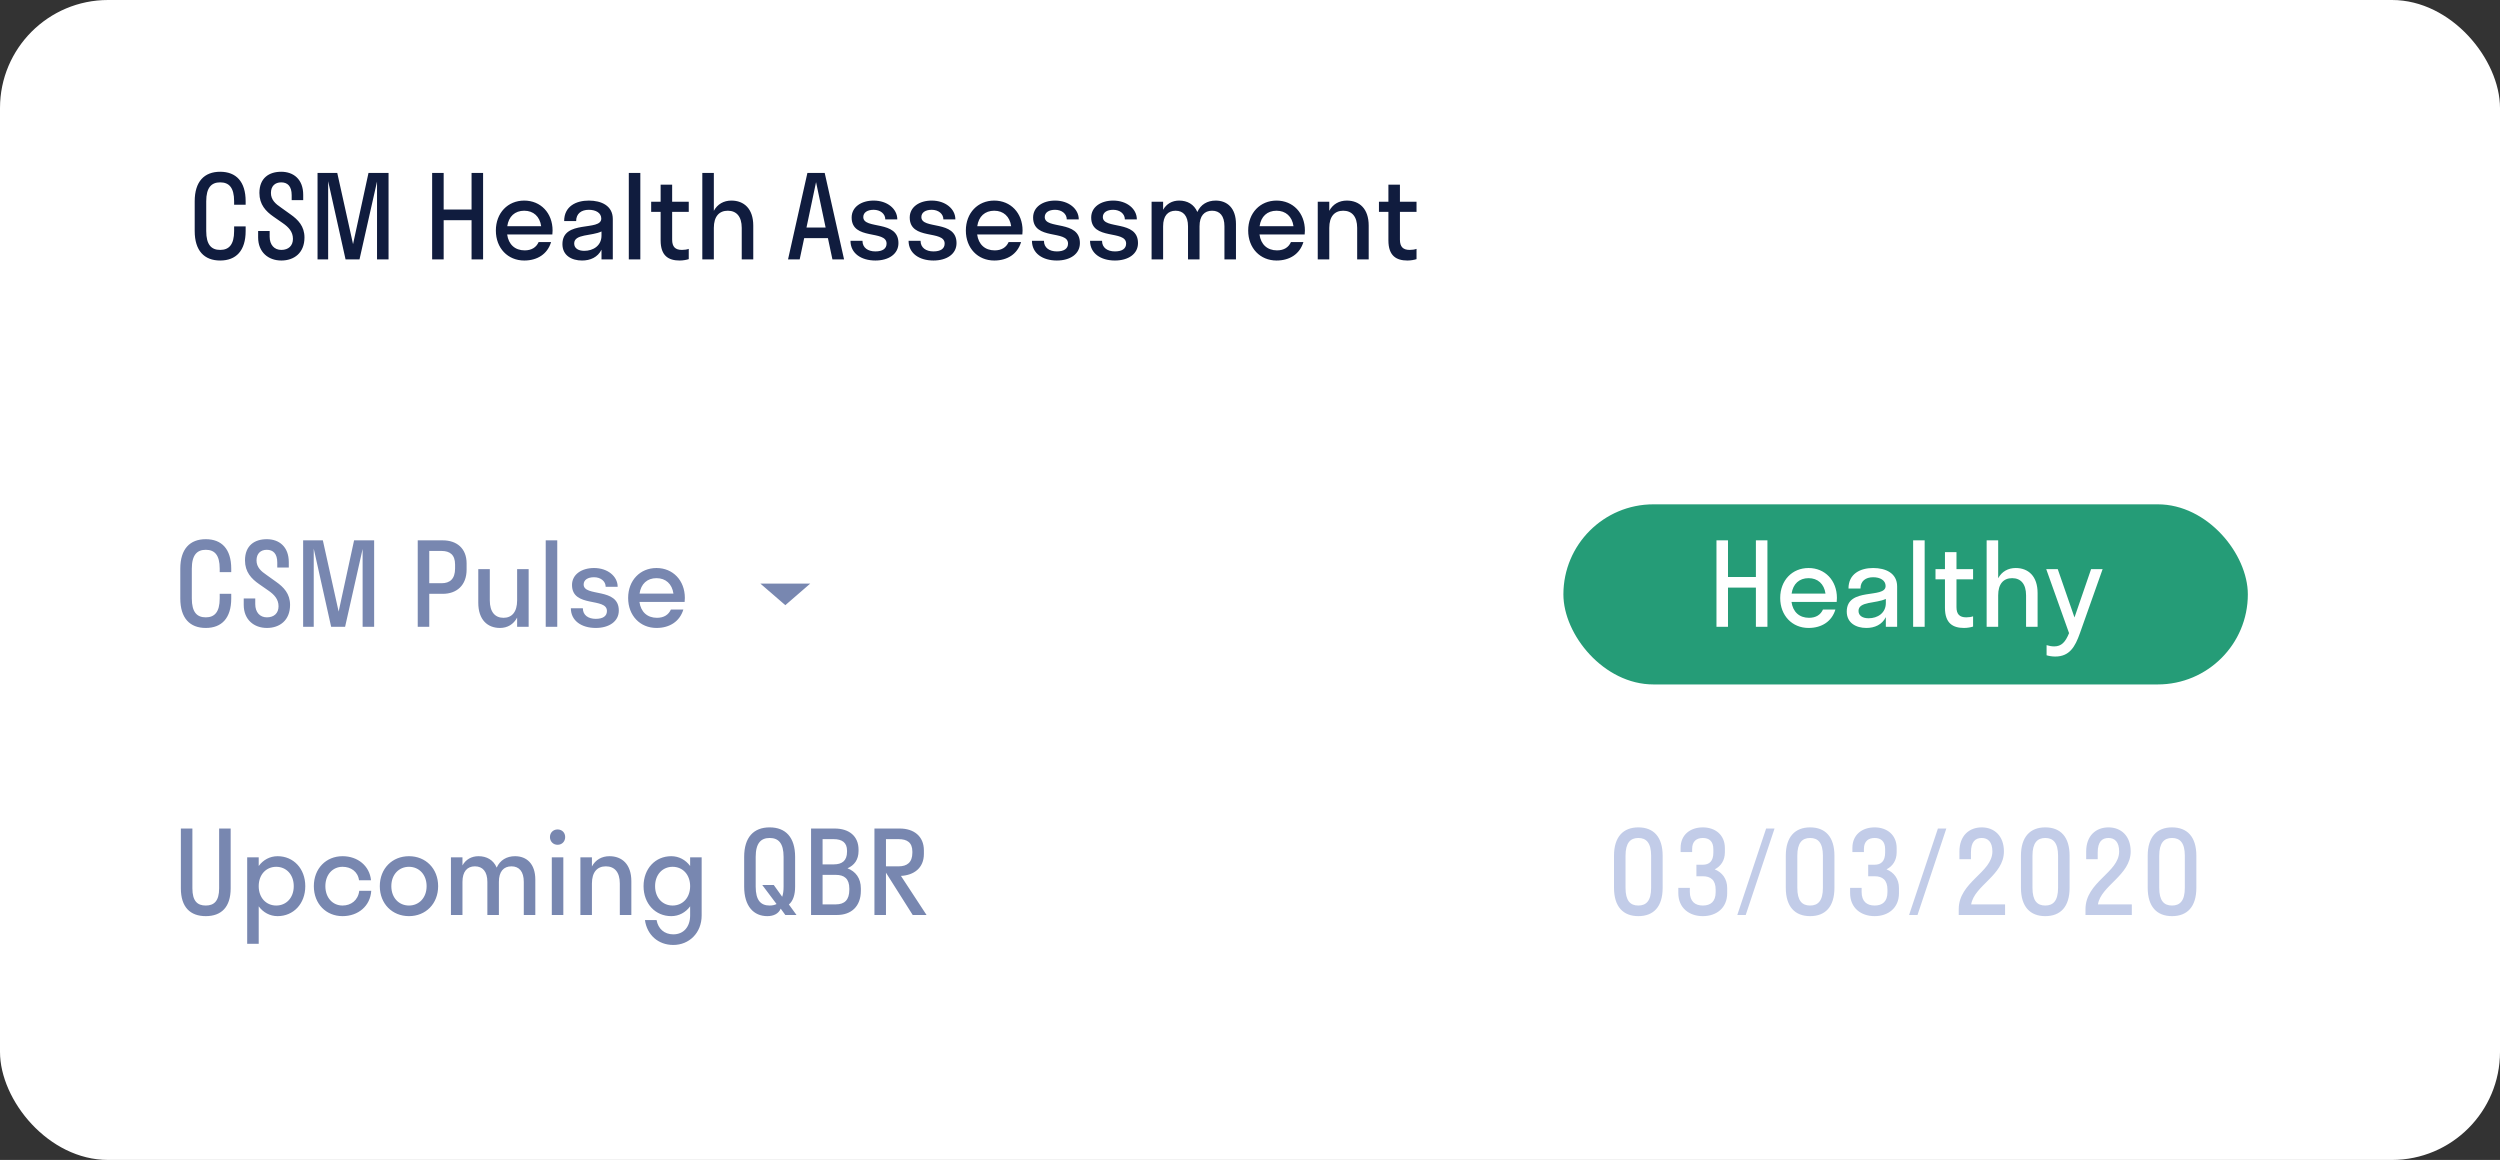 <svg width="347" height="161" viewBox="0 0 347 161" fill="none" xmlns="http://www.w3.org/2000/svg">
<rect x="0" y="0" width="347" height="161" fill="#333333" stroke="none"/>
<rect width="347" height="161" rx="15" fill="white"/>
<path d="M32.496 31.424V32.064C32.496 33.984 31.76 34.688 30.56 34.688C29.344 34.688 28.624 33.984 28.624 32.064V27.936C28.624 26.016 29.36 25.312 30.56 25.312C31.776 25.312 32.496 26.016 32.496 27.936V28.416H34.096V27.936C34.096 25.2 32.768 23.84 30.56 23.84C28.352 23.84 27.024 25.2 27.024 27.936V32.064C27.024 34.8 28.352 36.16 30.56 36.16C32.768 36.16 34.096 34.8 34.096 32.064V31.424H32.496ZM36.005 26.784C36.005 28.384 36.885 29.328 37.973 30.08L39.237 30.96C40.053 31.52 40.661 32.16 40.661 33.152C40.661 34.112 40.037 34.688 39.045 34.688C38.069 34.688 37.429 33.984 37.429 32.848V32.064H35.829V32.96C35.829 35.024 37.269 36.16 39.045 36.16C40.821 36.16 42.261 35.104 42.261 32.96C42.261 31.408 41.381 30.496 40.309 29.744L39.013 28.816C38.229 28.288 37.605 27.728 37.605 26.784C37.605 25.824 38.181 25.312 39.029 25.312C39.925 25.312 40.485 25.856 40.485 27.088V27.776H42.085V27.04C42.085 24.88 40.741 23.84 39.029 23.84C37.365 23.84 36.005 24.688 36.005 26.784ZM47.963 36H49.899L52.331 25.2V36H53.931V24H51.147L49.003 33.888L46.811 24H44.075V36H45.547V25.152L47.963 36ZM65.453 36H67.053V24H65.453V29.088H61.581V24H59.981V36H61.581V30.56H65.453V36ZM72.762 29.248C74.042 29.248 74.922 30.048 75.114 31.392H70.41C70.602 30.048 71.466 29.248 72.762 29.248ZM76.49 33.6H74.762C74.442 34.32 73.802 34.752 72.826 34.752C71.482 34.752 70.586 33.936 70.394 32.544H76.666C76.682 32.368 76.698 32.192 76.698 32C76.698 29.552 75.034 27.84 72.762 27.84C70.49 27.84 68.826 29.552 68.826 32C68.826 34.448 70.49 36.16 72.762 36.16C74.602 36.16 75.994 35.248 76.49 33.6ZM81.105 34.816C80.289 34.816 79.697 34.48 79.697 33.792C79.697 32.448 82.129 32.784 83.489 32.128V32.704C83.489 34.096 82.337 34.816 81.105 34.816ZM83.489 36H85.057V30.4C85.057 28.544 83.457 27.84 81.729 27.84C79.969 27.84 78.305 28.624 78.305 30.688H79.969C79.969 29.648 80.689 29.12 81.729 29.12C82.705 29.12 83.457 29.552 83.457 30.336C83.457 32.16 78.065 30.432 78.065 33.888C78.065 35.472 79.361 36.16 80.785 36.16C81.937 36.16 82.961 35.712 83.489 34.656V36ZM88.878 36V24H87.278V36H88.878ZM93.294 33.264V29.408H95.599V28H93.294V25.632H91.695V28H90.382V29.408H91.695V33.36C91.695 35.536 92.814 36.16 94.35 36.16C94.814 36.16 95.311 36.064 95.599 35.968V34.544C95.326 34.64 95.007 34.688 94.654 34.688C93.727 34.688 93.294 34.256 93.294 33.264ZM99.081 31.632C99.081 30.048 99.817 29.248 101.017 29.248C102.217 29.248 102.953 30.048 102.953 31.632V36H104.553V31.312C104.553 28.96 103.257 27.84 101.513 27.84C100.457 27.84 99.577 28.336 99.081 29.264V24H97.481V36H99.081V31.632ZM114.596 31.584H111.94L113.268 25.28L114.596 31.584ZM115.54 36H117.156L114.468 24H112.068L109.38 36H110.996L111.62 33.056H114.916L115.54 36ZM124.704 33.744C124.704 30.48 119.824 31.904 119.824 30.128C119.824 29.488 120.4 29.12 121.264 29.12C122.192 29.12 122.88 29.68 122.88 30.448H124.544C124.544 28.976 123.136 27.84 121.264 27.84C119.536 27.84 118.208 28.736 118.208 30.192C118.208 33.408 123.056 31.872 123.056 33.808C123.056 34.528 122.48 34.896 121.504 34.896C120.48 34.896 119.712 34.4 119.712 33.424H118.048C118.048 35.168 119.536 36.16 121.504 36.16C123.36 36.16 124.704 35.248 124.704 33.744ZM132.766 33.744C132.766 30.48 127.886 31.904 127.886 30.128C127.886 29.488 128.462 29.12 129.326 29.12C130.254 29.12 130.942 29.68 130.942 30.448H132.606C132.606 28.976 131.198 27.84 129.326 27.84C127.598 27.84 126.27 28.736 126.27 30.192C126.27 33.408 131.118 31.872 131.118 33.808C131.118 34.528 130.542 34.896 129.566 34.896C128.542 34.896 127.774 34.4 127.774 33.424H126.11C126.11 35.168 127.598 36.16 129.566 36.16C131.422 36.16 132.766 35.248 132.766 33.744ZM137.997 29.248C139.277 29.248 140.157 30.048 140.349 31.392H135.645C135.837 30.048 136.701 29.248 137.997 29.248ZM141.725 33.6H139.997C139.677 34.32 139.037 34.752 138.061 34.752C136.717 34.752 135.821 33.936 135.629 32.544H141.901C141.917 32.368 141.933 32.192 141.933 32C141.933 29.552 140.269 27.84 137.997 27.84C135.725 27.84 134.061 29.552 134.061 32C134.061 34.448 135.725 36.16 137.997 36.16C139.837 36.16 141.229 35.248 141.725 33.6ZM149.891 33.744C149.891 30.48 145.011 31.904 145.011 30.128C145.011 29.488 145.587 29.12 146.451 29.12C147.379 29.12 148.067 29.68 148.067 30.448H149.731C149.731 28.976 148.323 27.84 146.451 27.84C144.723 27.84 143.395 28.736 143.395 30.192C143.395 33.408 148.243 31.872 148.243 33.808C148.243 34.528 147.667 34.896 146.691 34.896C145.667 34.896 144.899 34.4 144.899 33.424H143.235C143.235 35.168 144.723 36.16 146.691 36.16C148.547 36.16 149.891 35.248 149.891 33.744ZM157.954 33.744C157.954 30.48 153.074 31.904 153.074 30.128C153.074 29.488 153.65 29.12 154.514 29.12C155.442 29.12 156.13 29.68 156.13 30.448H157.794C157.794 28.976 156.386 27.84 154.514 27.84C152.786 27.84 151.458 28.736 151.458 30.192C151.458 33.408 156.306 31.872 156.306 33.808C156.306 34.528 155.73 34.896 154.754 34.896C153.73 34.896 152.962 34.4 152.962 33.424H151.298C151.298 35.168 152.786 36.16 154.754 36.16C156.61 36.16 157.954 35.248 157.954 33.744ZM161.44 31.408C161.44 29.968 162.096 29.248 163.168 29.248C164.24 29.248 164.896 29.968 164.896 31.408V36H166.496V31.408C166.496 29.968 167.152 29.248 168.24 29.248C169.312 29.248 169.952 29.968 169.952 31.408V36H171.552V31.088C171.552 28.896 170.352 27.84 168.736 27.84C167.584 27.84 166.656 28.384 166.192 29.424C165.728 28.352 164.8 27.84 163.664 27.84C162.704 27.84 161.904 28.288 161.44 29.12V28H159.84V36H161.44V31.408ZM177.184 29.248C178.464 29.248 179.344 30.048 179.536 31.392H174.832C175.024 30.048 175.888 29.248 177.184 29.248ZM180.912 33.6H179.184C178.864 34.32 178.224 34.752 177.248 34.752C175.904 34.752 175.008 33.936 174.816 32.544H181.088C181.104 32.368 181.12 32.192 181.12 32C181.12 29.552 179.456 27.84 177.184 27.84C174.912 27.84 173.248 29.552 173.248 32C173.248 34.448 174.912 36.16 177.184 36.16C179.024 36.16 180.416 35.248 180.912 33.6ZM184.503 31.632C184.503 30.048 185.239 29.248 186.439 29.248C187.639 29.248 188.375 30.048 188.375 31.632V36H189.975V31.312C189.975 28.96 188.679 27.84 186.935 27.84C185.879 27.84 184.999 28.336 184.503 29.264V28H182.903V36H184.503V31.632ZM194.31 33.264V29.408H196.614V28H194.31V25.632H192.71V28H191.398V29.408H192.71V33.36C192.71 35.536 193.83 36.16 195.366 36.16C195.83 36.16 196.326 36.064 196.614 35.968V34.544C196.342 34.64 196.022 34.688 195.67 34.688C194.742 34.688 194.31 34.256 194.31 33.264Z" fill="#101C3E"/>
<rect x="217" y="70" width="95" height="25" rx="12.5" fill="#259C77"/>
<path d="M243.718 87H245.318V75H243.718V80.088H239.846V75H238.246V87H239.846V81.56H243.718V87ZM251.028 80.248C252.308 80.248 253.188 81.048 253.38 82.392H248.676C248.868 81.048 249.732 80.248 251.028 80.248ZM254.756 84.6H253.028C252.708 85.32 252.068 85.752 251.092 85.752C249.748 85.752 248.852 84.936 248.66 83.544H254.932C254.948 83.368 254.964 83.192 254.964 83C254.964 80.552 253.3 78.84 251.028 78.84C248.756 78.84 247.092 80.552 247.092 83C247.092 85.448 248.756 87.16 251.028 87.16C252.868 87.16 254.26 86.248 254.756 84.6ZM259.37 85.816C258.554 85.816 257.962 85.48 257.962 84.792C257.962 83.448 260.394 83.784 261.754 83.128V83.704C261.754 85.096 260.602 85.816 259.37 85.816ZM261.754 87H263.322V81.4C263.322 79.544 261.722 78.84 259.994 78.84C258.234 78.84 256.57 79.624 256.57 81.688H258.234C258.234 80.648 258.954 80.12 259.994 80.12C260.97 80.12 261.722 80.552 261.722 81.336C261.722 83.16 256.33 81.432 256.33 84.888C256.33 86.472 257.626 87.16 259.05 87.16C260.202 87.16 261.226 86.712 261.754 85.656V87ZM267.143 87V75H265.543V87H267.143ZM271.56 84.264V80.408H273.864V79H271.56V76.632H269.96V79H268.648V80.408H269.96V84.36C269.96 86.536 271.08 87.16 272.616 87.16C273.08 87.16 273.576 87.064 273.864 86.968V85.544C273.592 85.64 273.272 85.688 272.92 85.688C271.992 85.688 271.56 85.256 271.56 84.264ZM277.346 82.632C277.346 81.048 278.082 80.248 279.282 80.248C280.482 80.248 281.218 81.048 281.218 82.632V87H282.818V82.312C282.818 79.96 281.522 78.84 279.778 78.84C278.722 78.84 277.842 79.336 277.346 80.264V75H275.746V87H277.346V82.632ZM285.266 91.128C287.234 91.128 288.018 89.8 288.69 87.896L291.842 79H290.242L287.938 85.704L285.618 79H284.018L287.186 87.88C286.674 89.128 286.13 89.72 285.122 89.72C284.738 89.72 284.37 89.64 284.066 89.544V90.952C284.37 91.048 284.818 91.128 285.266 91.128Z" fill="white"/>
<path d="M30.496 82.424V83.064C30.496 84.984 29.76 85.688 28.56 85.688C27.344 85.688 26.624 84.984 26.624 83.064V78.936C26.624 77.016 27.36 76.312 28.56 76.312C29.776 76.312 30.496 77.016 30.496 78.936V79.416H32.096V78.936C32.096 76.2 30.768 74.84 28.56 74.84C26.352 74.84 25.024 76.2 25.024 78.936V83.064C25.024 85.8 26.352 87.16 28.56 87.16C30.768 87.16 32.096 85.8 32.096 83.064V82.424H30.496ZM34.005 77.784C34.005 79.384 34.885 80.328 35.973 81.08L37.237 81.96C38.053 82.52 38.661 83.16 38.661 84.152C38.661 85.112 38.037 85.688 37.045 85.688C36.069 85.688 35.429 84.984 35.429 83.848V83.064H33.829V83.96C33.829 86.024 35.269 87.16 37.045 87.16C38.821 87.16 40.261 86.104 40.261 83.96C40.261 82.408 39.381 81.496 38.309 80.744L37.013 79.816C36.229 79.288 35.605 78.728 35.605 77.784C35.605 76.824 36.181 76.312 37.029 76.312C37.925 76.312 38.485 76.856 38.485 78.088V78.776H40.085V78.04C40.085 75.88 38.741 74.84 37.029 74.84C35.365 74.84 34.005 75.688 34.005 77.784ZM45.963 87H47.899L50.331 76.2V87H51.931V75H49.147L47.003 84.888L44.811 75H42.075V87H43.547V76.152L45.963 87ZM61.293 76.472C62.445 76.472 63.165 77 63.165 78.36V78.904C63.165 80.36 62.445 80.952 61.293 80.952H59.581V76.472H61.293ZM61.453 82.424C63.389 82.424 64.765 81.24 64.765 79.064V78.2C64.765 76.104 63.389 75 61.453 75H57.981V87H59.581V82.424H61.453ZM71.777 87H73.377V79H71.777V83.336C71.777 84.936 71.057 85.752 69.889 85.752C68.705 85.752 67.985 84.936 67.985 83.336V79H66.385V83.656C66.385 86.04 67.681 87.16 69.393 87.16C70.433 87.16 71.281 86.664 71.777 85.72V87ZM77.347 87V75H75.746V87H77.347ZM85.891 84.744C85.891 81.48 81.011 82.904 81.011 81.128C81.011 80.488 81.587 80.12 82.451 80.12C83.379 80.12 84.067 80.68 84.067 81.448H85.731C85.731 79.976 84.323 78.84 82.451 78.84C80.723 78.84 79.395 79.736 79.395 81.192C79.395 84.408 84.243 82.872 84.243 84.808C84.243 85.528 83.667 85.896 82.691 85.896C81.667 85.896 80.899 85.4 80.899 84.424H79.235C79.235 86.168 80.723 87.16 82.691 87.16C84.547 87.16 85.891 86.248 85.891 84.744ZM91.122 80.248C92.402 80.248 93.282 81.048 93.474 82.392H88.77C88.962 81.048 89.826 80.248 91.122 80.248ZM94.85 84.6H93.122C92.802 85.32 92.162 85.752 91.186 85.752C89.842 85.752 88.946 84.936 88.754 83.544H95.026C95.042 83.368 95.058 83.192 95.058 83C95.058 80.552 93.394 78.84 91.122 78.84C88.85 78.84 87.186 80.552 87.186 83C87.186 85.448 88.85 87.16 91.122 87.16C92.962 87.16 94.354 86.248 94.85 84.6Z" fill="#7887B0"/>
<path d="M109 84L105.536 81L112.464 81L109 84Z" fill="#7887B0"/>
<path d="M25.104 115V123.304C25.104 125.912 26.4 127.16 28.56 127.16C30.72 127.16 32.016 125.912 32.016 123.304V115H30.416V123.304C30.416 125.064 29.712 125.688 28.56 125.688C27.392 125.688 26.704 125.064 26.704 123.304V115H25.104ZM38.341 125.688C36.949 125.688 35.909 124.616 35.909 123C35.909 121.384 36.949 120.312 38.341 120.312C39.733 120.312 40.773 121.384 40.773 123C40.773 124.616 39.733 125.688 38.341 125.688ZM38.533 127.16C40.725 127.16 42.373 125.448 42.373 123C42.373 120.552 40.725 118.84 38.533 118.84C37.461 118.84 36.533 119.352 35.909 120.2V119H34.309V131H35.909V125.8C36.533 126.648 37.461 127.16 38.533 127.16ZM49.833 122.184H51.497C51.305 120.184 49.657 118.84 47.545 118.84C45.257 118.84 43.561 120.552 43.561 123C43.561 125.448 45.257 127.16 47.545 127.16C49.721 127.16 51.401 125.752 51.529 123.64H49.865C49.705 124.968 48.713 125.688 47.545 125.688C46.185 125.688 45.161 124.616 45.161 123C45.161 121.384 46.185 120.312 47.545 120.312C48.697 120.312 49.673 120.968 49.833 122.184ZM56.765 127.16C59.085 127.16 60.813 125.448 60.813 123C60.813 120.552 59.085 118.84 56.765 118.84C54.445 118.84 52.717 120.552 52.717 123C52.717 125.448 54.445 127.16 56.765 127.16ZM56.765 125.688C55.373 125.688 54.317 124.616 54.317 123C54.317 121.384 55.373 120.312 56.765 120.312C58.157 120.312 59.213 121.384 59.213 123C59.213 124.616 58.157 125.688 56.765 125.688ZM64.19 122.408C64.19 120.968 64.846 120.248 65.918 120.248C66.99 120.248 67.646 120.968 67.646 122.408V127H69.246V122.408C69.246 120.968 69.902 120.248 70.99 120.248C72.062 120.248 72.702 120.968 72.702 122.408V127H74.302V122.088C74.302 119.896 73.102 118.84 71.486 118.84C70.334 118.84 69.406 119.384 68.942 120.424C68.478 119.352 67.55 118.84 66.414 118.84C65.454 118.84 64.654 119.288 64.19 120.12V119H62.59V127H64.19V122.408ZM77.39 117.256C78.014 117.256 78.446 116.792 78.446 116.184C78.446 115.576 78.014 115.128 77.39 115.128C76.782 115.128 76.334 115.576 76.334 116.184C76.334 116.792 76.782 117.256 77.39 117.256ZM78.19 127V119H76.59V127H78.19ZM82.159 122.632C82.159 121.048 82.895 120.248 84.095 120.248C85.295 120.248 86.031 121.048 86.031 122.632V127H87.631V122.312C87.631 119.96 86.335 118.84 84.591 118.84C83.535 118.84 82.655 119.336 82.159 120.264V119H80.559V127H82.159V122.632ZM93.358 125.688C91.966 125.688 90.926 124.616 90.926 123C90.926 121.384 91.966 120.312 93.358 120.312C94.75 120.312 95.79 121.384 95.79 123C95.79 124.616 94.75 125.688 93.358 125.688ZM93.454 131.16C95.646 131.16 97.39 129.496 97.39 127.064V119H95.79V120.2C95.166 119.352 94.238 118.84 93.166 118.84C90.974 118.84 89.326 120.552 89.326 123C89.326 125.448 90.974 127.16 93.166 127.16C94.238 127.16 95.166 126.648 95.79 125.8V127.064C95.79 128.6 94.926 129.688 93.454 129.688C92.206 129.688 91.342 128.904 91.134 127.704H89.518C89.806 129.768 91.358 131.16 93.454 131.16ZM106.826 125.688C105.61 125.688 104.89 124.984 104.89 123.064V118.936C104.89 117.016 105.626 116.312 106.826 116.312C108.042 116.312 108.762 117.016 108.762 118.936V123.064C108.762 123.64 108.698 124.104 108.57 124.472L107.402 122.84H105.802L107.786 125.48C107.514 125.624 107.194 125.688 106.826 125.688ZM109.002 127H110.554L109.498 125.544C110.106 125.032 110.362 124.152 110.362 123.064V118.936C110.362 116.2 109.034 114.84 106.826 114.84C104.618 114.84 103.29 116.2 103.29 118.936V123.064C103.29 125.8 104.618 127.16 106.506 127.16C107.322 127.16 108.058 126.856 108.362 126.12L109.002 127ZM115.695 116.472C116.895 116.472 117.567 116.952 117.567 118.072V118.232C117.567 119.48 116.863 119.976 115.727 119.976H114.175V116.472H115.695ZM116.015 121.432C117.183 121.432 117.887 121.96 117.887 123.336V123.496C117.887 124.92 117.215 125.528 116.015 125.528H114.175V121.432H116.015ZM112.575 127H116.175C118.143 127 119.487 125.816 119.487 123.64V123.32C119.487 121.88 118.751 120.952 117.631 120.52C118.575 120.104 119.167 119.336 119.167 118.104V117.944C119.167 116.024 117.823 115 115.855 115H112.575V127ZM124.732 116.472C125.9 116.472 126.636 116.936 126.636 118.2V118.36C126.636 119.704 125.9 120.248 124.732 120.248H122.972V116.472H124.732ZM126.684 127H128.604L125.052 121.576C126.828 121.48 128.236 120.504 128.236 118.52V118.04C128.236 116.056 126.828 115 124.891 115H121.372V127H122.972V121.128L126.684 127Z" fill="#7887B0"/>
<path d="M227.4 127.16C229.512 127.16 230.776 125.864 230.776 123.224V118.776C230.776 116.152 229.512 114.84 227.4 114.84C225.304 114.84 224.024 116.152 224.024 118.776V123.224C224.024 125.864 225.304 127.16 227.4 127.16ZM227.4 125.688C226.28 125.688 225.624 125.032 225.624 123.224V118.776C225.624 116.984 226.296 116.312 227.4 116.312C228.504 116.312 229.176 116.984 229.176 118.776V123.224C229.176 125.032 228.504 125.688 227.4 125.688ZM236.357 127.16C238.229 127.16 239.733 126.04 239.733 123.976V123.272C239.733 121.976 239.045 121.096 238.005 120.664C238.853 120.232 239.413 119.432 239.413 118.296V117.72C239.413 115.848 238.037 114.84 236.357 114.84C234.645 114.84 233.269 115.832 233.269 117.688V118.264H234.869V117.832C234.869 116.76 235.493 116.312 236.357 116.312C237.221 116.312 237.813 116.76 237.813 117.864V118.344C237.813 119.528 237.253 120.024 236.357 120.024H235.461V121.624H236.357C237.445 121.624 238.133 122.152 238.133 123.48V123.832C238.133 125.128 237.445 125.688 236.357 125.688C235.269 125.688 234.549 125.112 234.549 123.8V123.24H232.949V123.944C232.949 126.04 234.469 127.16 236.357 127.16ZM242.306 127L246.306 115H245.138L241.138 127H242.306ZM251.244 127.16C253.356 127.16 254.62 125.864 254.62 123.224V118.776C254.62 116.152 253.356 114.84 251.244 114.84C249.148 114.84 247.868 116.152 247.868 118.776V123.224C247.868 125.864 249.148 127.16 251.244 127.16ZM251.244 125.688C250.124 125.688 249.468 125.032 249.468 123.224V118.776C249.468 116.984 250.14 116.312 251.244 116.312C252.348 116.312 253.02 116.984 253.02 118.776V123.224C253.02 125.032 252.348 125.688 251.244 125.688ZM260.201 127.16C262.073 127.16 263.577 126.04 263.577 123.976V123.272C263.577 121.976 262.889 121.096 261.849 120.664C262.697 120.232 263.257 119.432 263.257 118.296V117.72C263.257 115.848 261.881 114.84 260.201 114.84C258.489 114.84 257.113 115.832 257.113 117.688V118.264H258.713V117.832C258.713 116.76 259.337 116.312 260.201 116.312C261.065 116.312 261.657 116.76 261.657 117.864V118.344C261.657 119.528 261.097 120.024 260.201 120.024H259.305V121.624H260.201C261.289 121.624 261.977 122.152 261.977 123.48V123.832C261.977 125.128 261.289 125.688 260.201 125.688C259.113 125.688 258.393 125.112 258.393 123.8V123.24H256.793V123.944C256.793 126.04 258.313 127.16 260.201 127.16ZM266.15 127L270.15 115H268.982L264.982 127H266.15ZM278.144 118.184C278.144 115.976 276.768 114.84 275.072 114.84C273.344 114.84 271.968 115.96 271.968 118.2V119.256H273.568V118.328C273.568 116.824 274.176 116.312 275.072 116.312C275.92 116.312 276.544 116.856 276.544 118.184C276.544 121.112 271.872 122.392 271.872 126.2V127H278.304V125.528H273.6C274.016 122.92 278.144 121.496 278.144 118.184ZM283.884 127.16C285.996 127.16 287.26 125.864 287.26 123.224V118.776C287.26 116.152 285.996 114.84 283.884 114.84C281.788 114.84 280.508 116.152 280.508 118.776V123.224C280.508 125.864 281.788 127.16 283.884 127.16ZM283.884 125.688C282.764 125.688 282.108 125.032 282.108 123.224V118.776C282.108 116.984 282.78 116.312 283.884 116.312C284.988 116.312 285.66 116.984 285.66 118.776V123.224C285.66 125.032 284.988 125.688 283.884 125.688ZM295.737 118.184C295.737 115.976 294.361 114.84 292.665 114.84C290.937 114.84 289.561 115.96 289.561 118.2V119.256H291.161V118.328C291.161 116.824 291.769 116.312 292.665 116.312C293.513 116.312 294.137 116.856 294.137 118.184C294.137 121.112 289.465 122.392 289.465 126.2V127H295.897V125.528H291.193C291.609 122.92 295.737 121.496 295.737 118.184ZM301.478 127.16C303.59 127.16 304.854 125.864 304.854 123.224V118.776C304.854 116.152 303.59 114.84 301.478 114.84C299.382 114.84 298.102 116.152 298.102 118.776V123.224C298.102 125.864 299.382 127.16 301.478 127.16ZM301.478 125.688C300.358 125.688 299.702 125.032 299.702 123.224V118.776C299.702 116.984 300.374 116.312 301.478 116.312C302.582 116.312 303.254 116.984 303.254 118.776V123.224C303.254 125.032 302.582 125.688 301.478 125.688Z" fill="#C2CCE8"/>
</svg>
